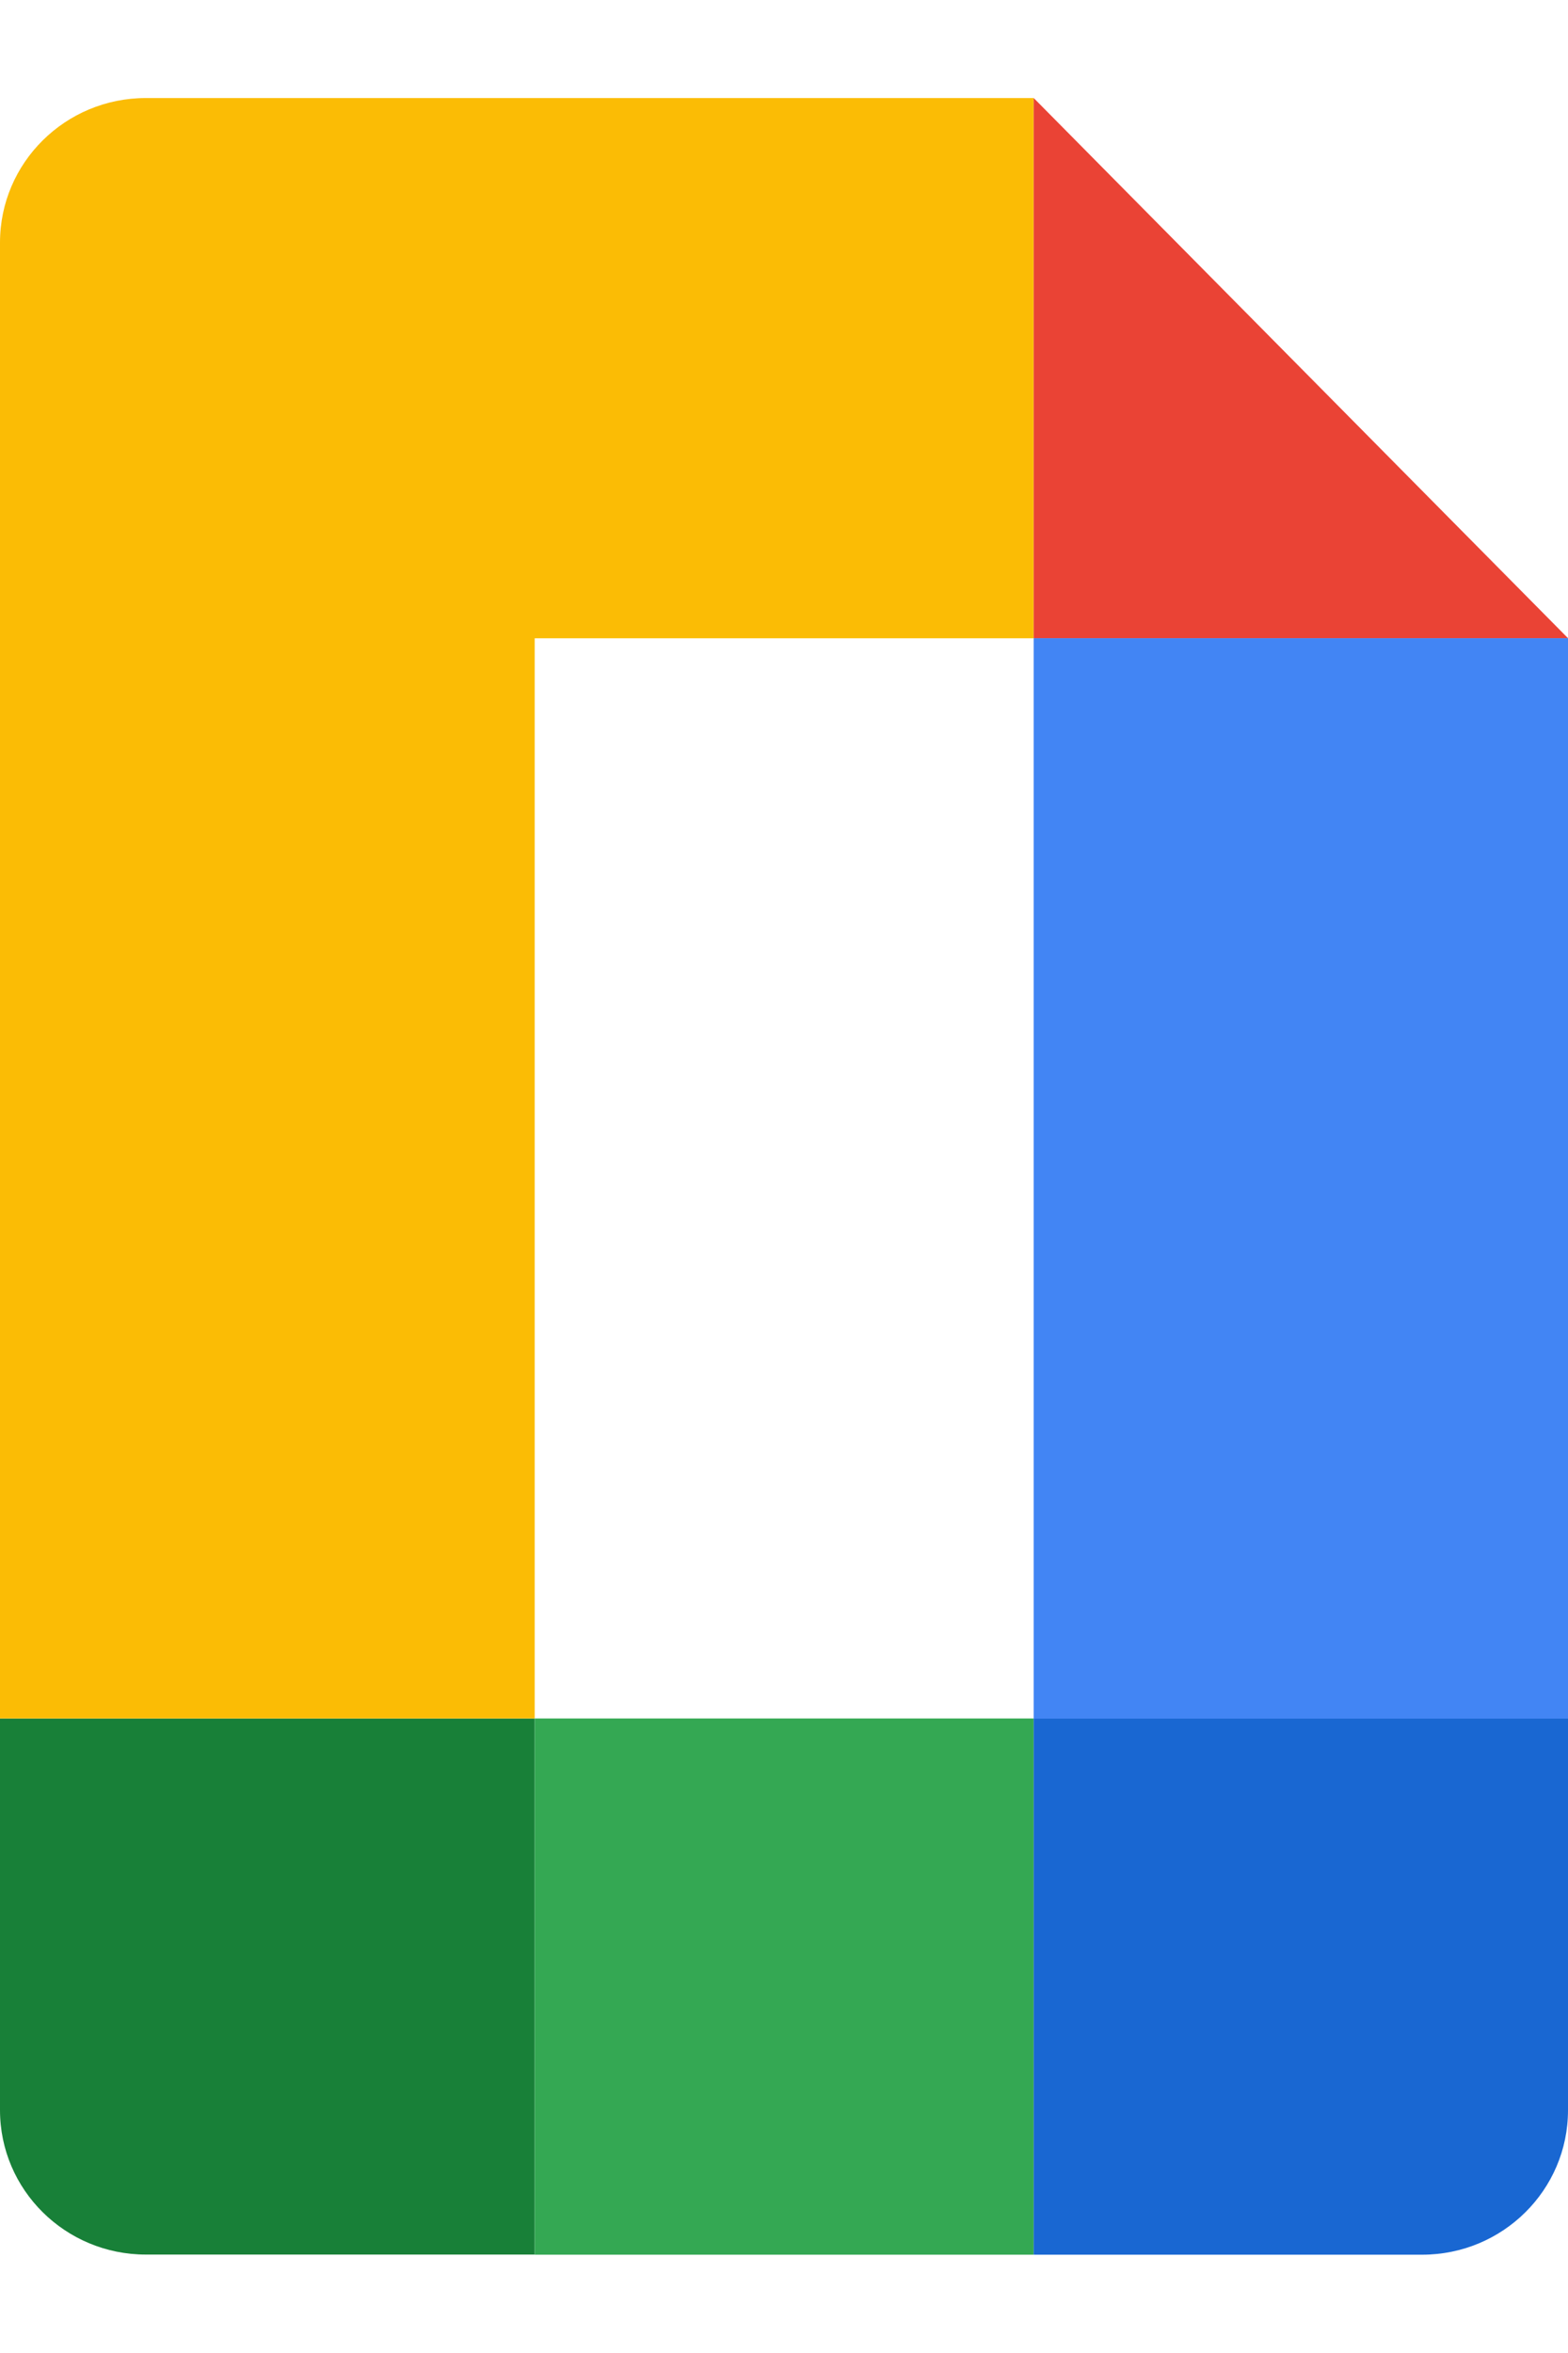 <svg xmlns="http://www.w3.org/2000/svg" width="12" height="18" fill="none"><path fill="#188038" d="M0 13.146v2.996c0 .61.5 1.105 1.116 1.105h2.976v-4.1H0Z"/><path fill="#1967D2" d="M7.911 17.248h2.973c.616 0 1.116-.495 1.116-1.105v-2.997H7.911v4.102Z"/><path fill="#34A853" d="M7.91 13.146H4.092v4.102H7.91v-4.102Z"/><path fill="#FBBC05" d="M1.116.75C.5.75 0 1.245 0 1.856v11.29h4.092V4.883H7.91V.75H1.116Z"/><path fill="#4285F4" d="M12 4.882H7.911v8.265H12V4.881Z"/><path fill="#EA4335" d="M7.911 4.882H12L7.911.75v4.132Z"/></svg>